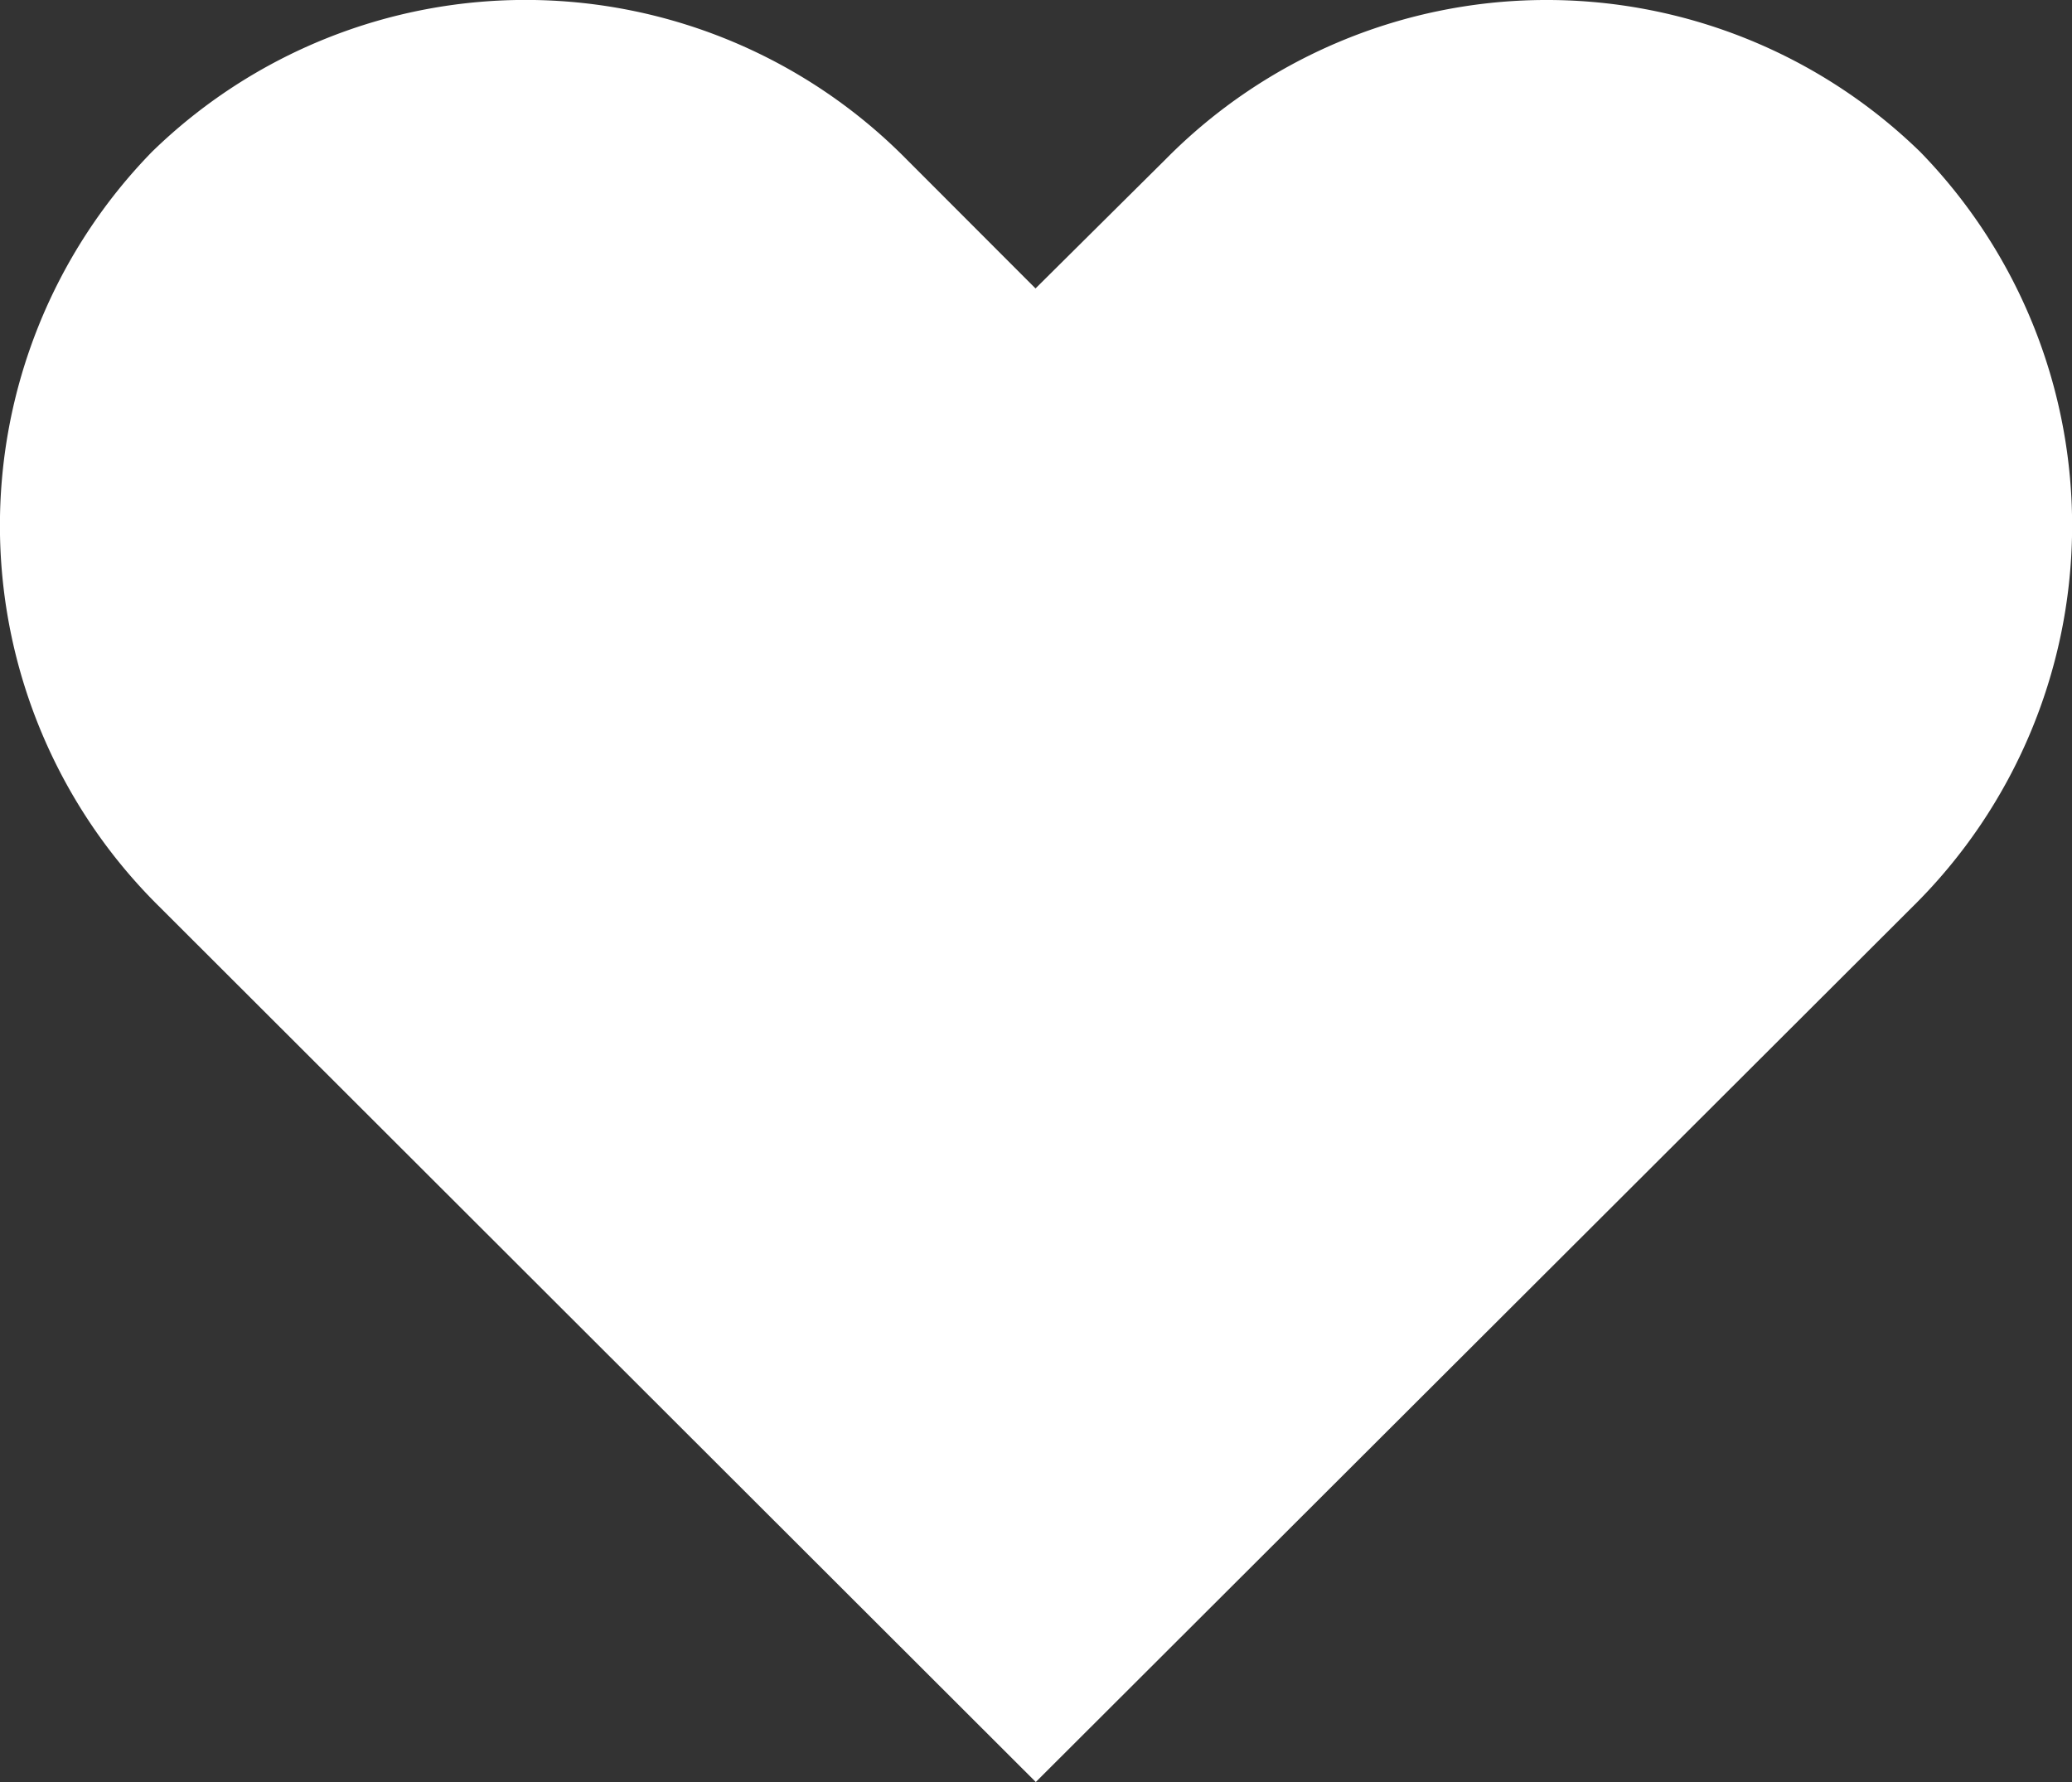 <svg xmlns="http://www.w3.org/2000/svg" width="30.05" height="25.844" viewBox="0 0 30.05 25.844">
  <rect x="0" y="0" width="30.05" height="25.844" fill="#333333" stroke="none"/>
  <path id="Pfad_45" data-name="Pfad 45" d="M28.989,14.4A7.764,7.764,0,0,0,29.1,3.453a7.764,7.764,0,0,0-10.945.108L16.269,5.433,14.4,3.562A7.762,7.762,0,0,0,3.454,3.453,7.763,7.763,0,0,0,3.563,14.4L16.273,27.093Z" transform="translate(-1.251 -1.25)" fill="#fff"/>
</svg>